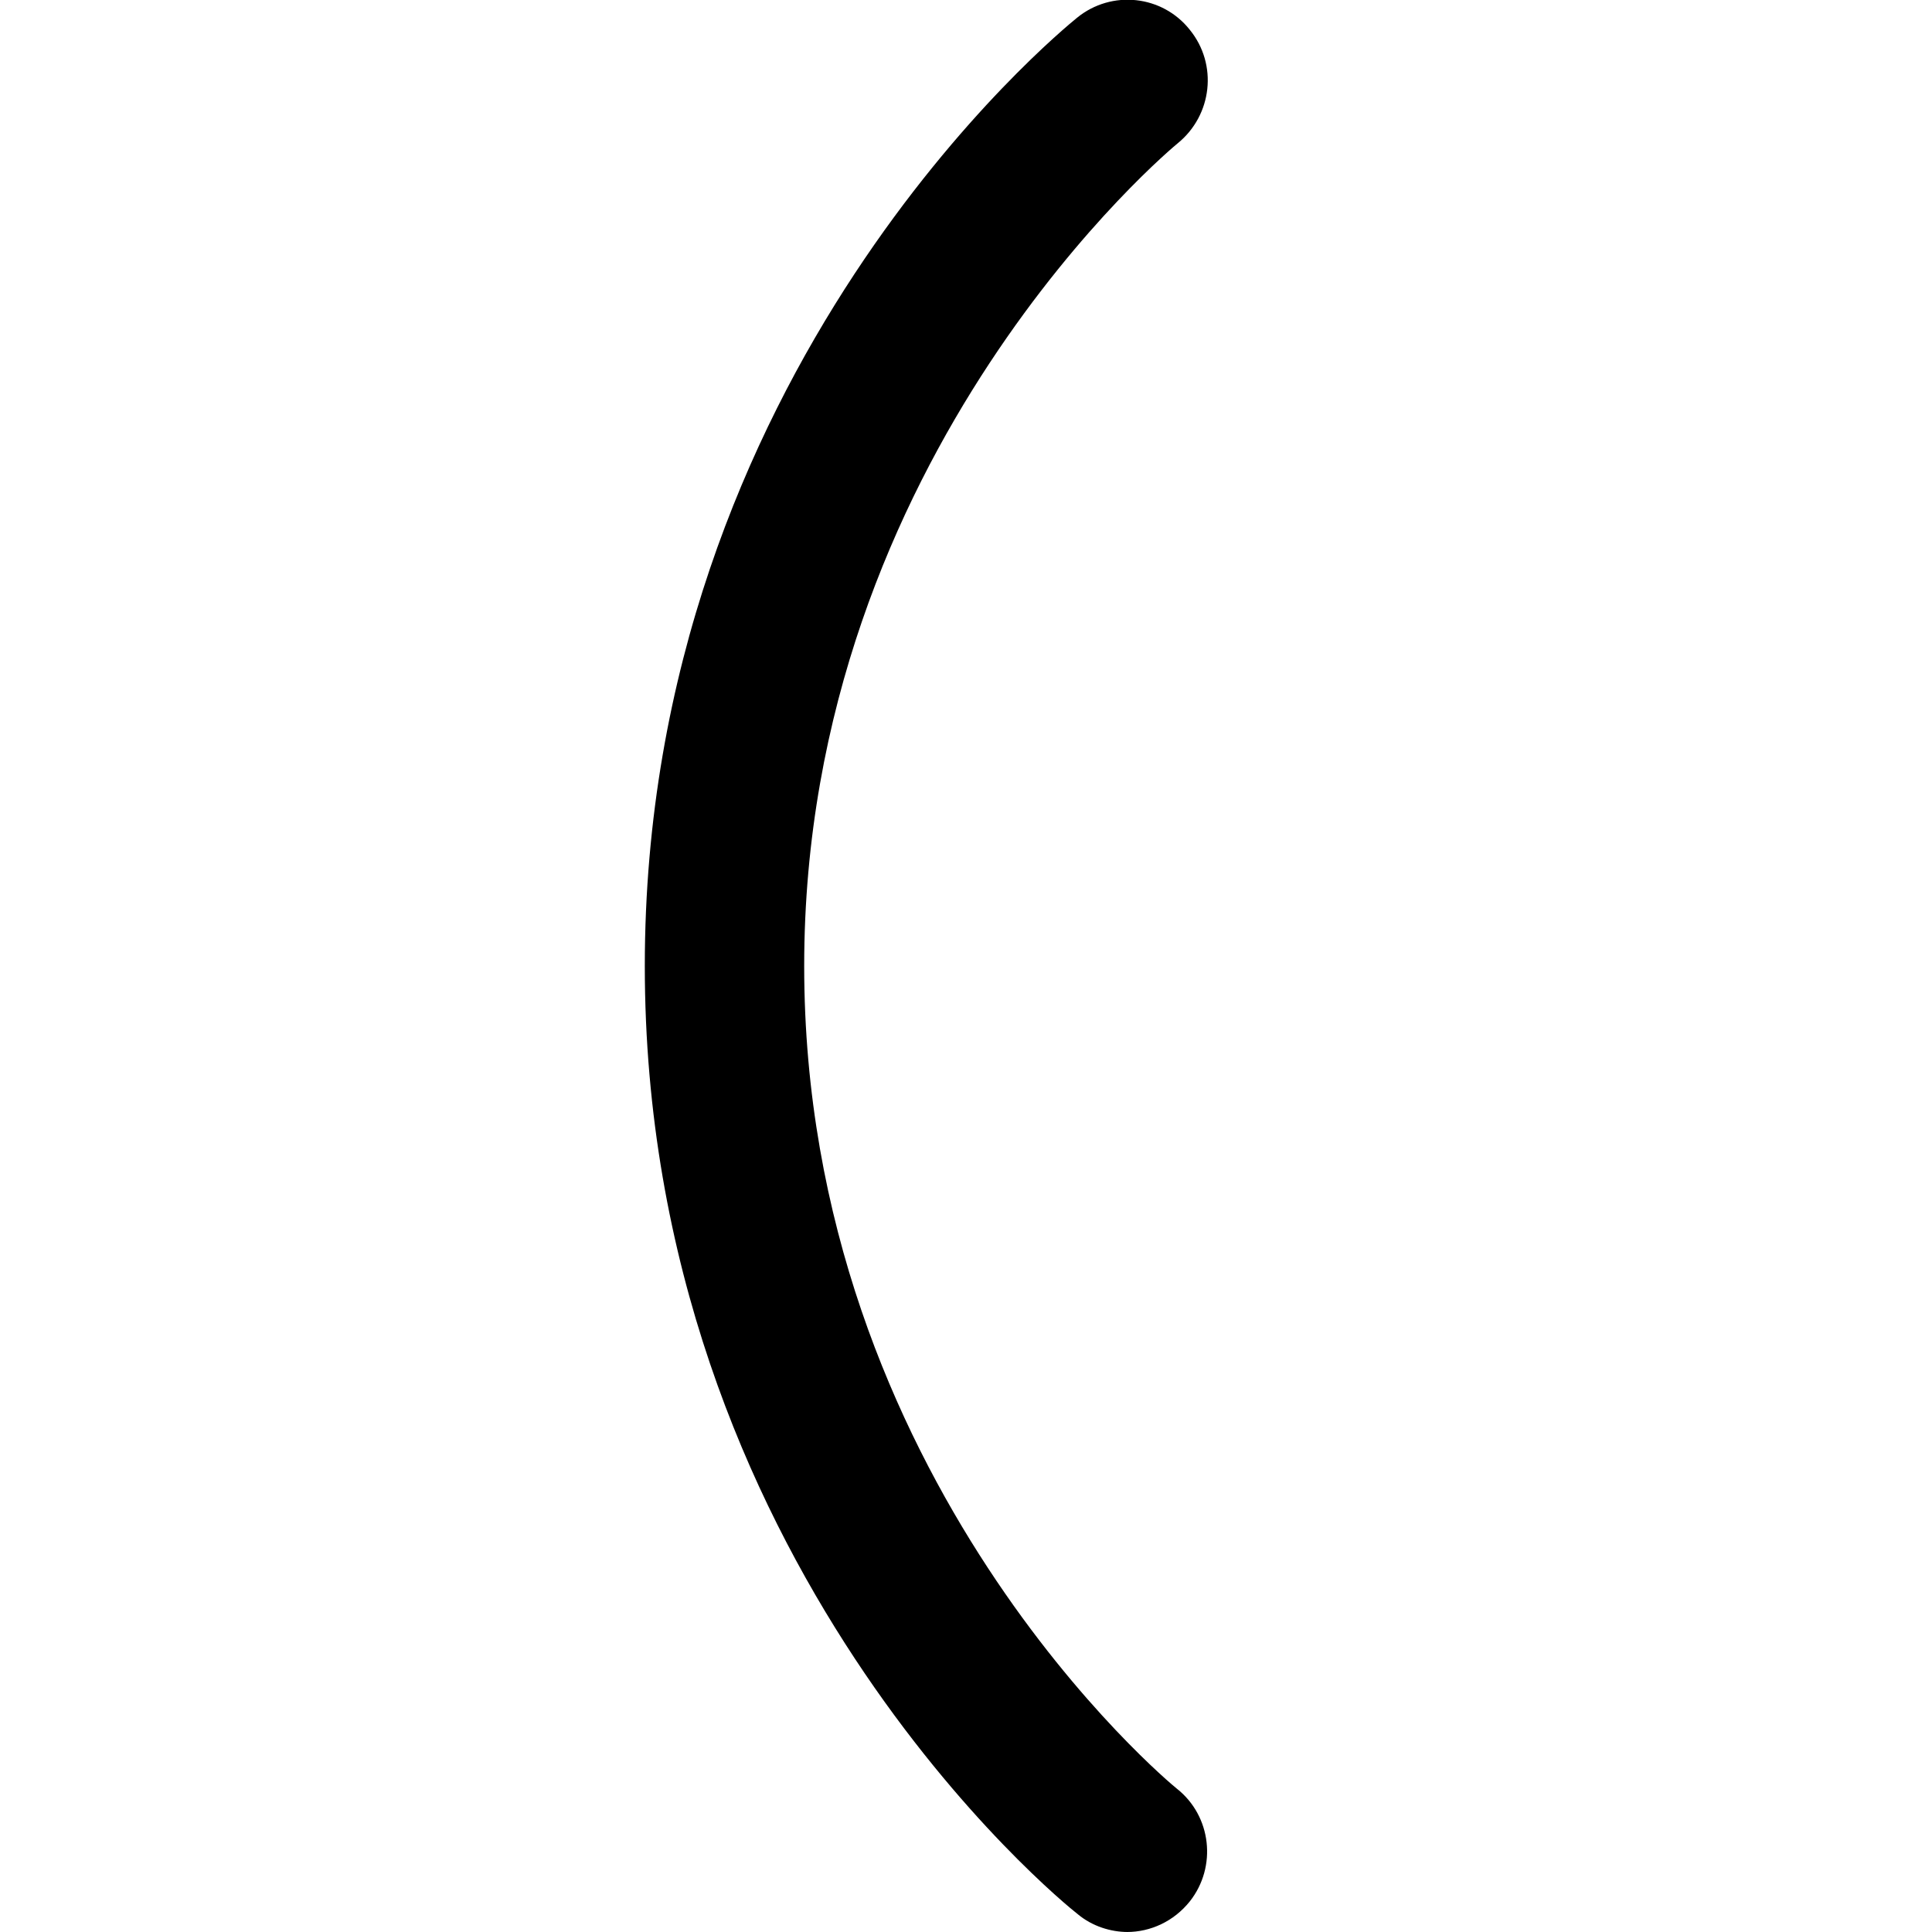 <?xml version="1.0" encoding="UTF-8"?>
<svg xmlns="http://www.w3.org/2000/svg" id="Layer_1" data-name="Layer 1" viewBox="0 0 24 24" width="512" height="512"><path d="M14,24c.29,0,.58-.13,.78-.38,.34-.43,.27-1.06-.16-1.4-.09-.07-4.63-3.84-4.63-10.22S14.58,1.82,14.63,1.78c.43-.35,.5-.98,.15-1.41-.34-.43-.97-.5-1.4-.15-.22,.18-5.37,4.39-5.37,11.78,0,7.4,5.16,11.61,5.38,11.78,.18,.15,.41,.22,.62,.22Z"/></svg>
